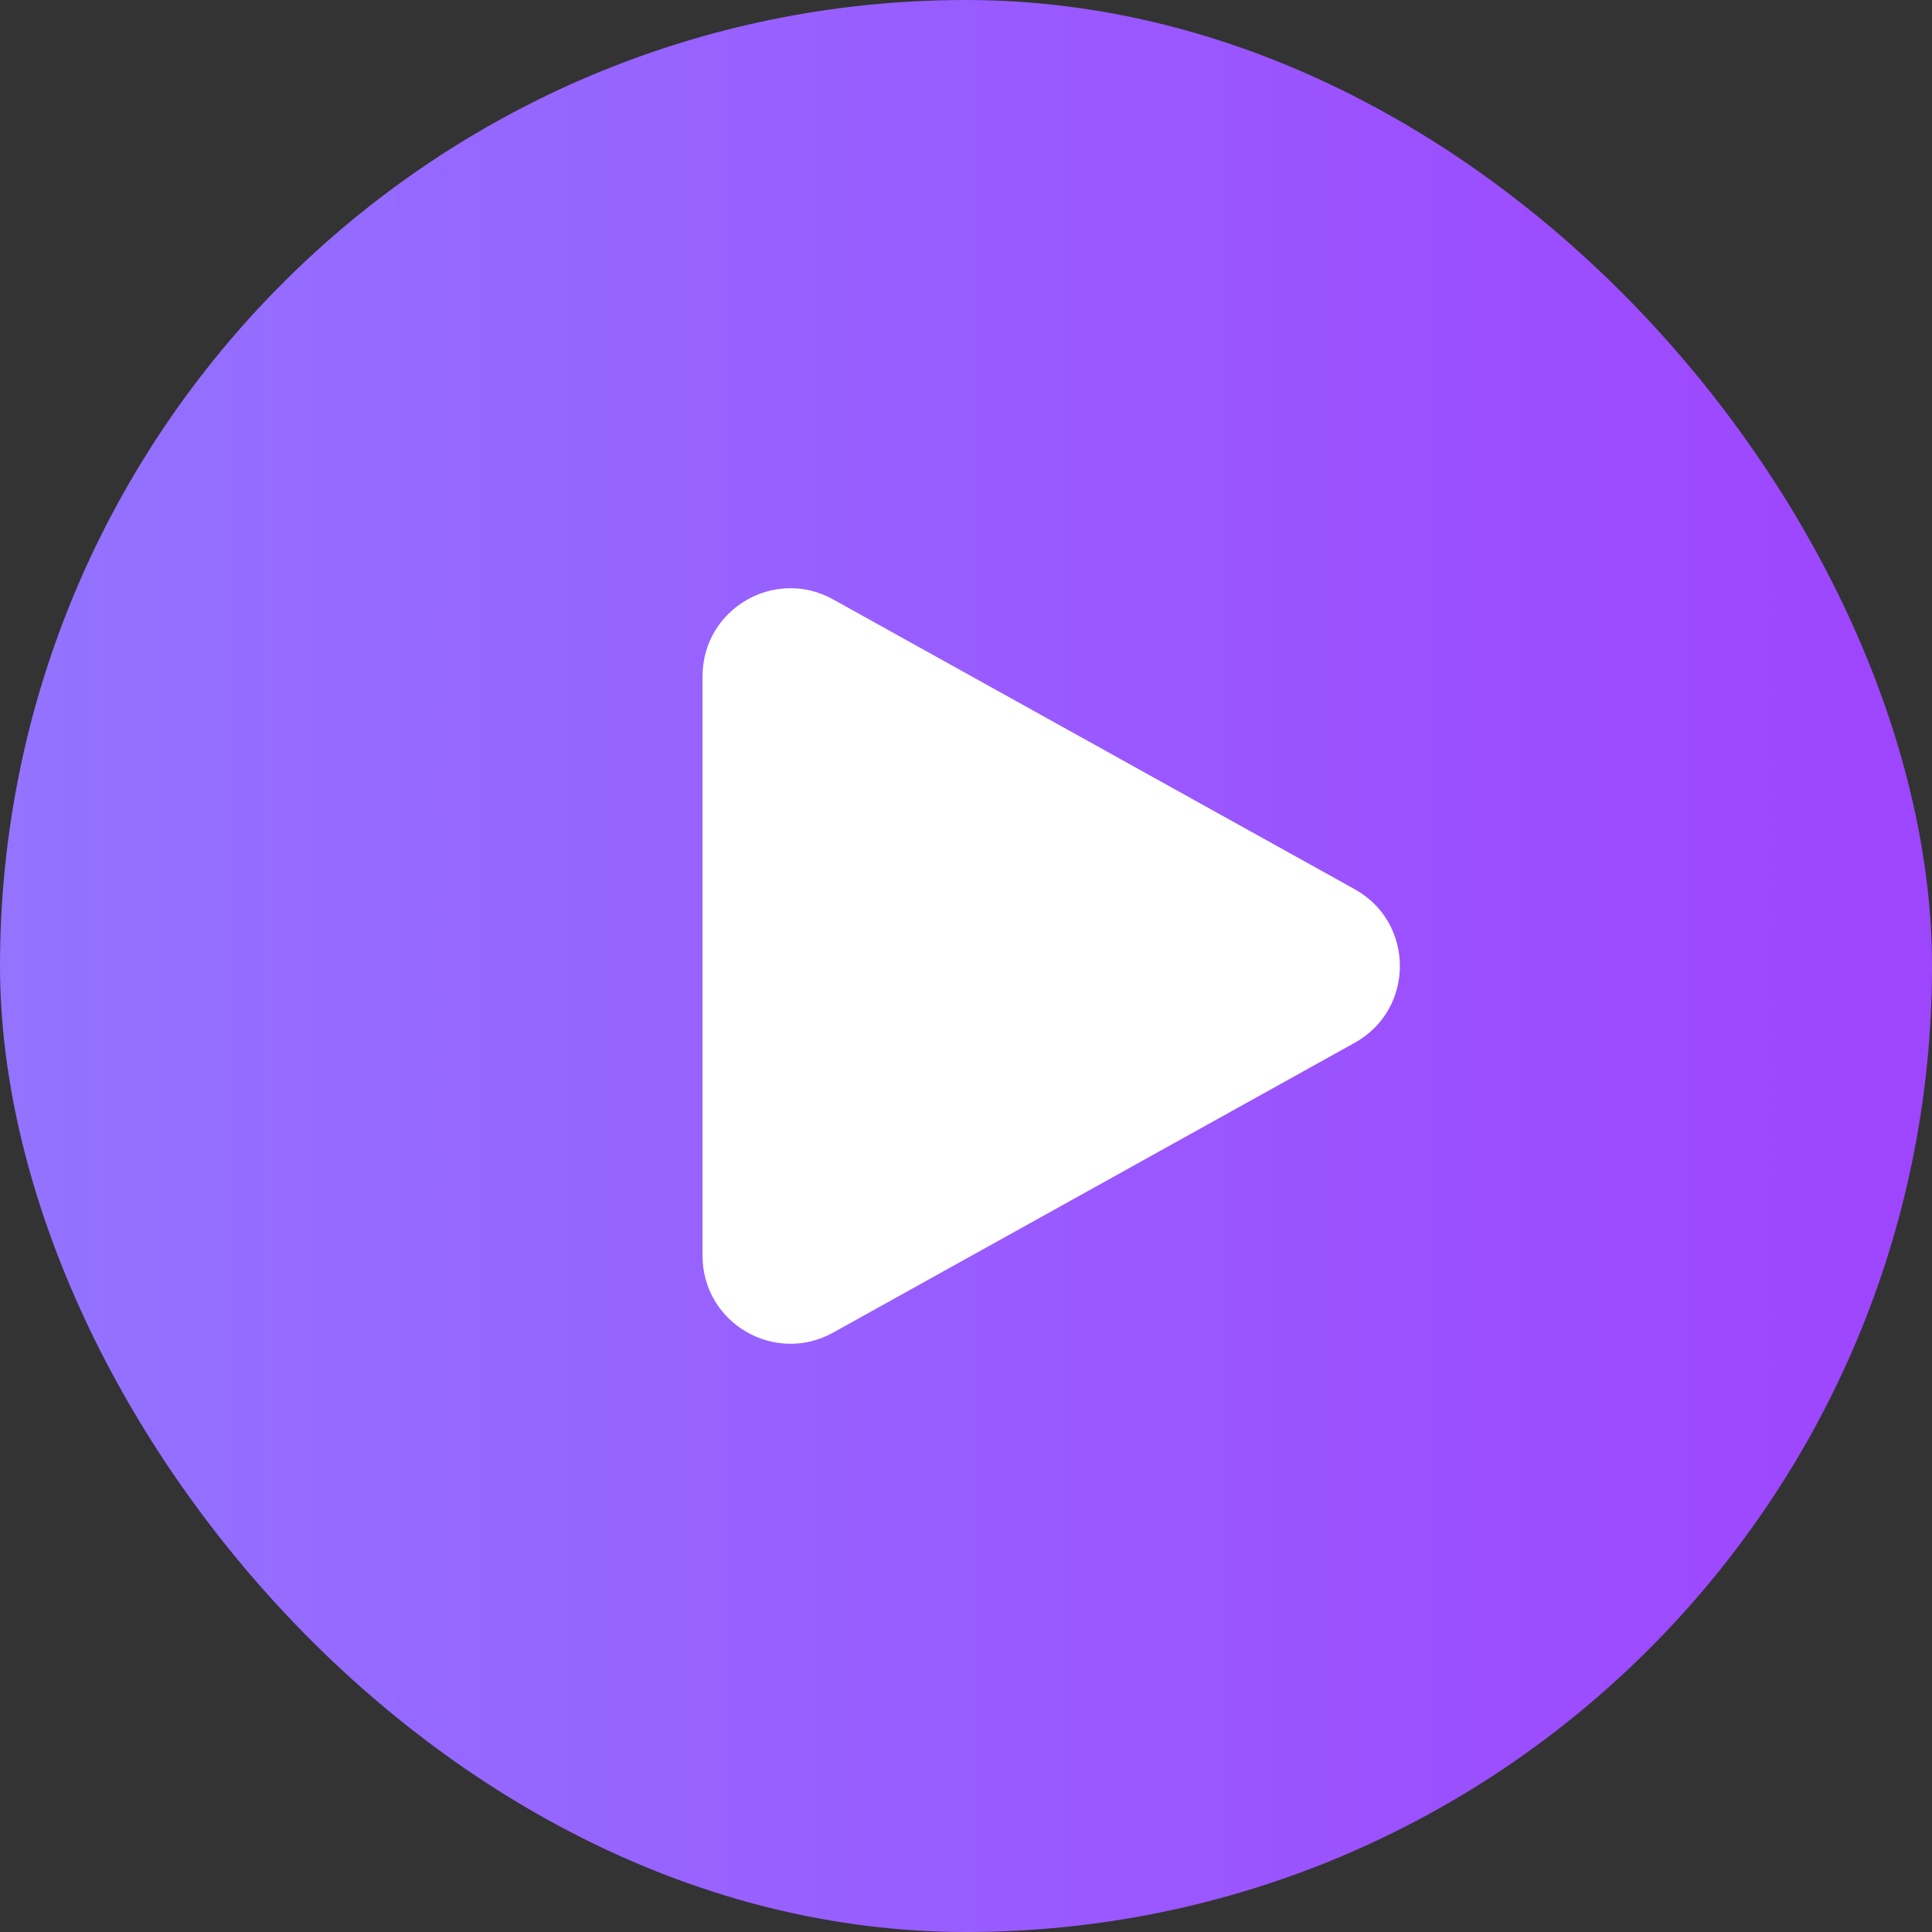 <svg width="22" height="22" viewBox="0 0 22 22" fill="none" xmlns="http://www.w3.org/2000/svg">
<rect x="0" y="0" width="22" height="22" fill="#333333" stroke="none"/>
<defs>
<linearGradient id="paint0_linear_913_4031" x1="28" y1="14" x2="0" y2="14" gradientUnits="userSpaceOnUse">
<stop stop-color="#A138FE"/>
<stop offset="1" stop-color="#9373FF"/>
</linearGradient>
</defs>
<rect width="22" height="22" rx="11" fill="url(#paint0_linear_913_4031)"/>
<path d="M8 7.7C8 6.937 8.819 6.455 9.486 6.825L15.427 10.126C16.112 10.507 16.112 11.493 15.427 11.874L9.486 15.175C8.819 15.545 8 15.063 8 14.3V7.7Z" fill="white"/>
</svg>
